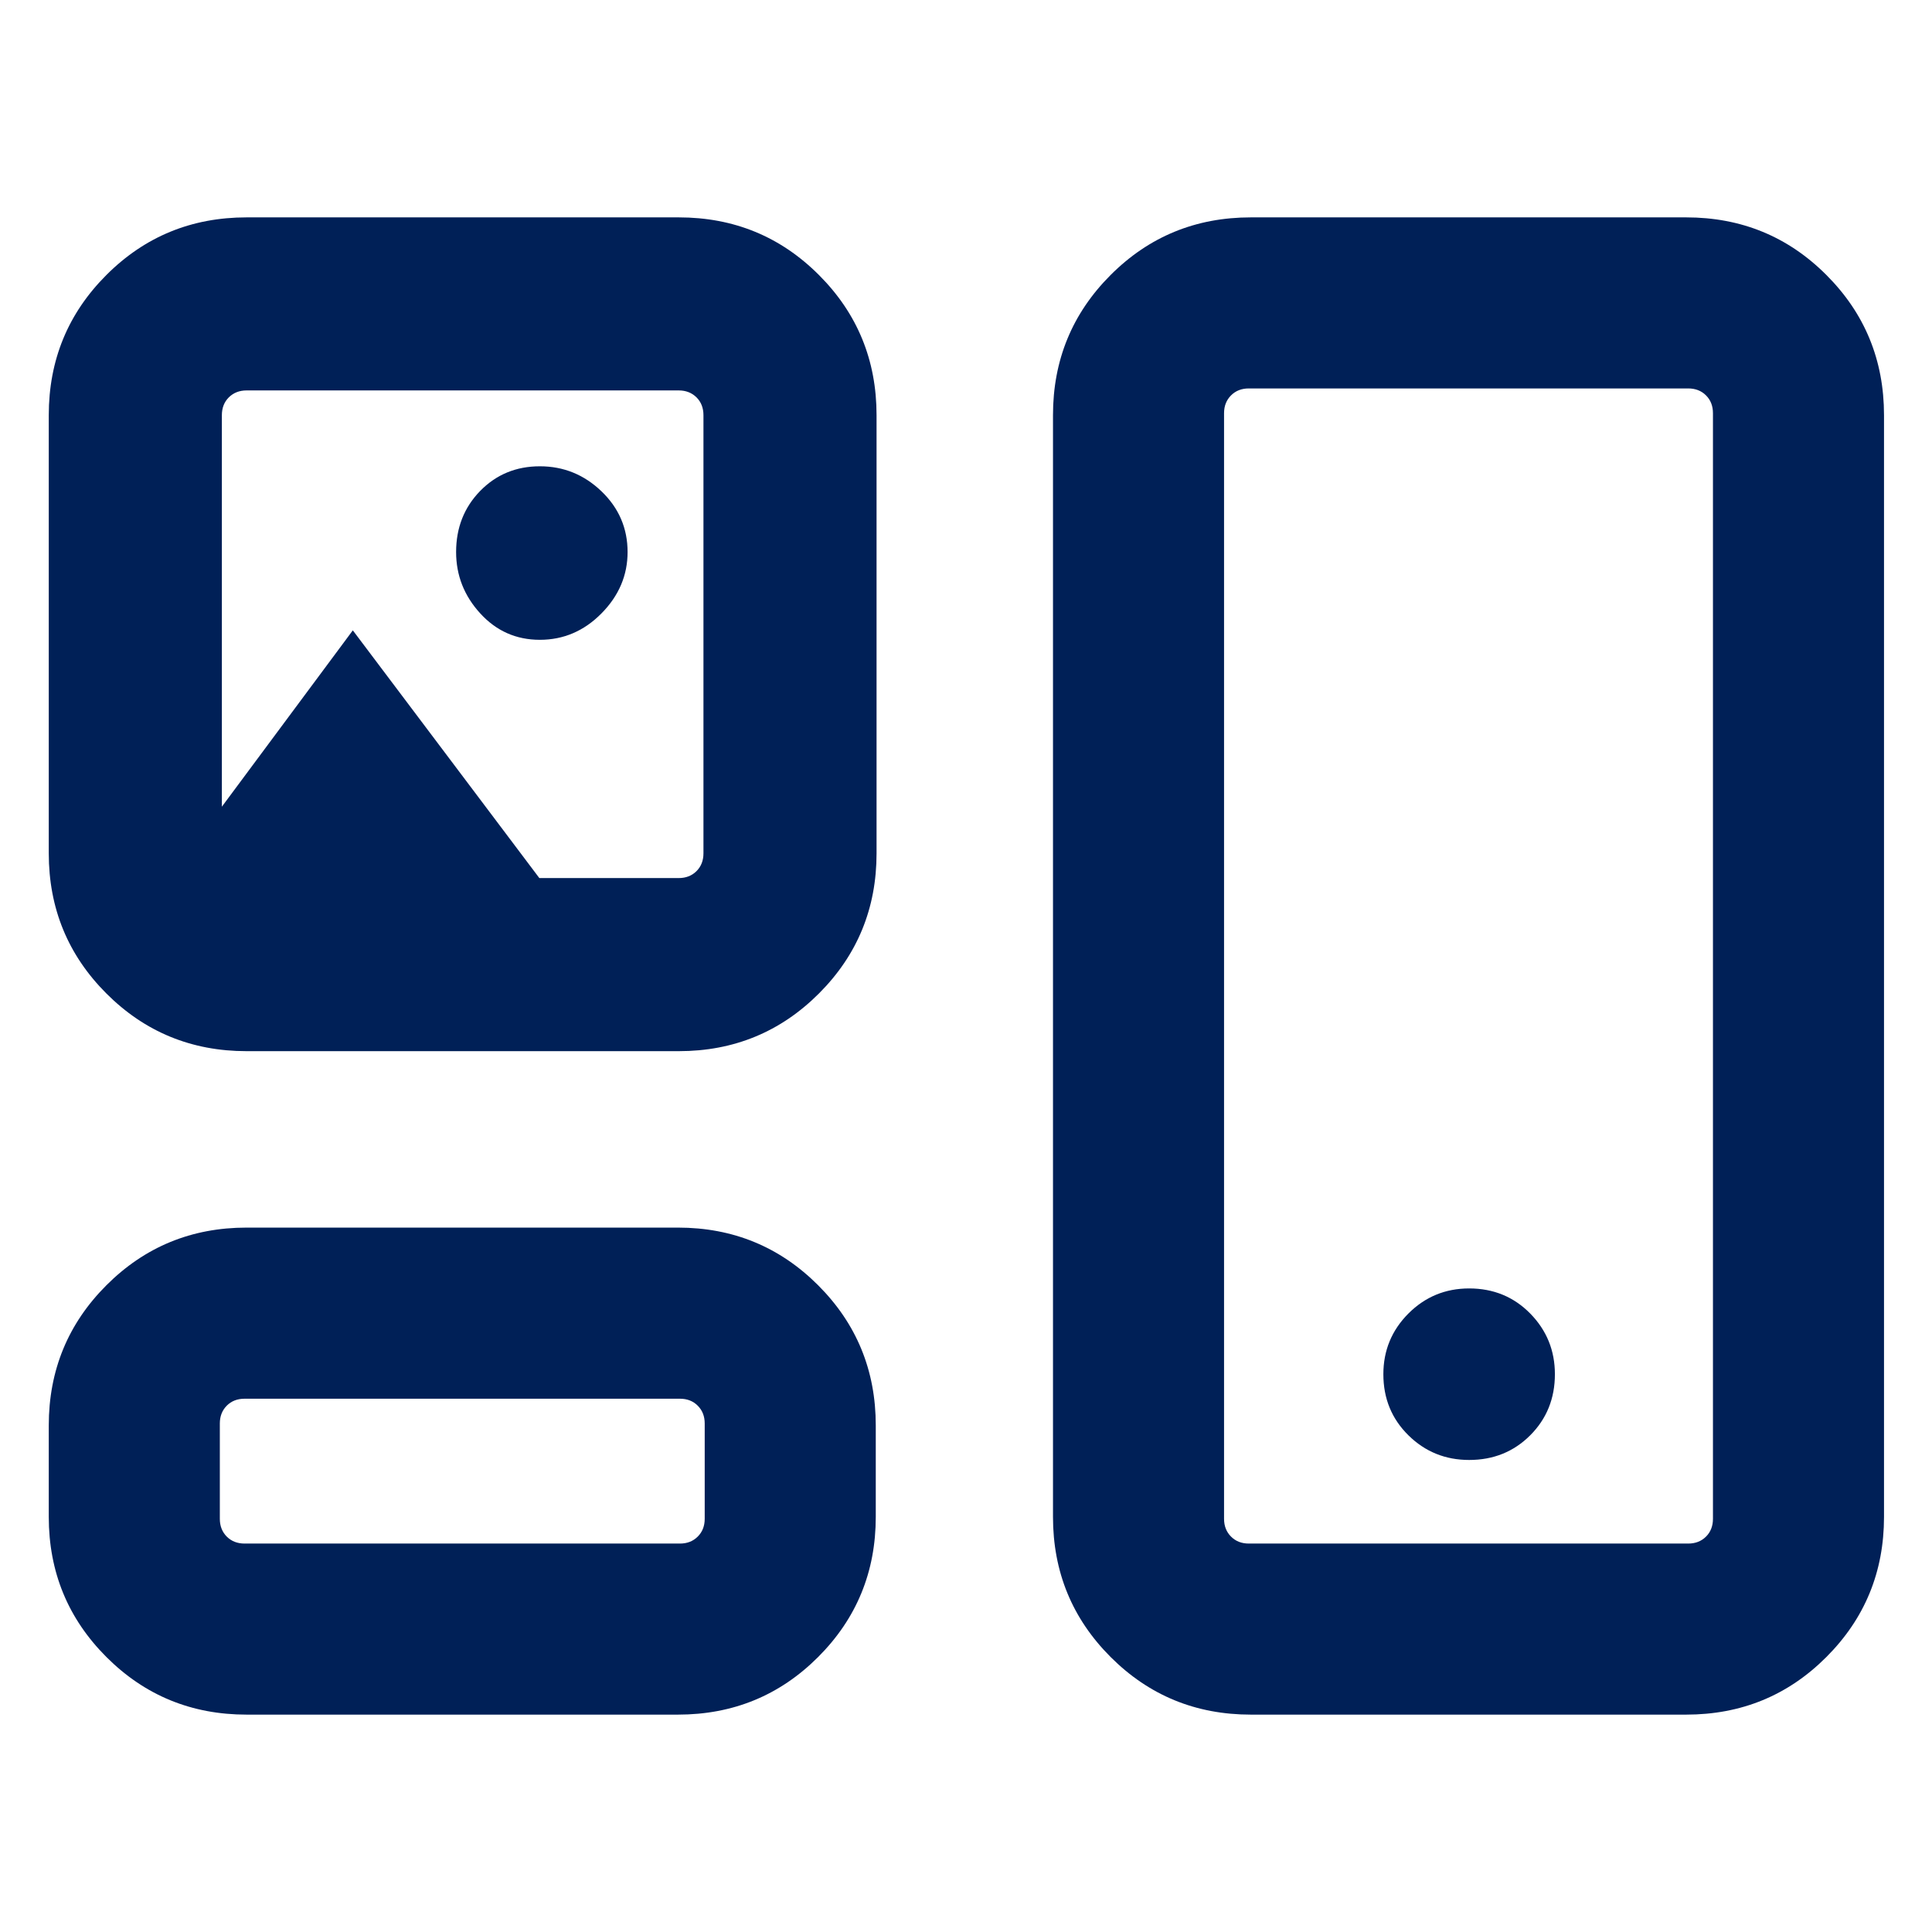 <?xml version="1.0" encoding="UTF-8"?> <svg xmlns="http://www.w3.org/2000/svg" width="37" height="37" viewBox="0 0 37 37" fill="none"><path d="M4.723 32.837C3.669 32.837 2.774 32.47 2.038 31.734C1.302 30.998 0.934 30.103 0.934 29.049V27.299C0.934 26.245 1.302 25.35 2.038 24.614C2.774 23.878 3.669 23.51 4.723 23.51H12.983C14.037 23.51 14.932 23.878 15.668 24.614C16.404 25.35 16.772 26.245 16.772 27.299V29.049C16.772 30.103 16.404 30.998 15.668 31.734C14.932 32.47 14.037 32.837 12.983 32.837H4.723ZM23.955 32.837C22.901 32.837 22.006 32.47 21.27 31.734C20.534 30.998 20.166 30.103 20.166 29.049V7.952C20.166 6.897 20.534 6.002 21.27 5.266C22.006 4.53 22.901 4.163 23.955 4.163H32.292C33.346 4.163 34.242 4.53 34.977 5.266C35.713 6.002 36.081 6.897 36.081 7.952V29.049C36.081 30.103 35.713 30.998 34.977 31.734C34.242 32.47 33.346 32.837 32.292 32.837H23.955ZM4.685 29.561H13.021C13.16 29.561 13.273 29.517 13.362 29.428C13.451 29.339 13.496 29.226 13.496 29.087V27.261C13.496 27.122 13.451 27.009 13.362 26.92C13.273 26.831 13.16 26.787 13.021 26.787H4.685C4.546 26.787 4.432 26.831 4.343 26.92C4.255 27.009 4.21 27.122 4.21 27.261V29.087C4.21 29.226 4.255 29.339 4.343 29.428C4.432 29.517 4.546 29.561 4.685 29.561ZM23.917 29.561H32.331C32.469 29.561 32.583 29.517 32.672 29.428C32.761 29.339 32.805 29.226 32.805 29.087V7.913C32.805 7.774 32.761 7.661 32.672 7.572C32.583 7.483 32.469 7.439 32.331 7.439H23.917C23.778 7.439 23.665 7.483 23.576 7.572C23.487 7.661 23.442 7.774 23.442 7.913V29.087C23.442 29.226 23.487 29.339 23.576 29.428C23.665 29.517 23.778 29.561 23.917 29.561ZM28.136 27.96C28.6 27.96 28.99 27.803 29.305 27.488C29.62 27.173 29.778 26.783 29.778 26.318C29.778 25.863 29.62 25.476 29.305 25.155C28.99 24.835 28.6 24.675 28.136 24.675C27.681 24.675 27.293 24.835 26.973 25.155C26.653 25.476 26.493 25.863 26.493 26.318C26.493 26.783 26.653 27.173 26.973 27.488C27.293 27.803 27.681 27.96 28.136 27.96ZM4.723 20.131C3.669 20.131 2.774 19.763 2.038 19.027C1.302 18.291 0.934 17.396 0.934 16.342V7.952C0.934 6.897 1.302 6.002 2.038 5.266C2.774 4.53 3.669 4.163 4.723 4.163H12.998C14.052 4.163 14.947 4.53 15.683 5.266C16.419 6.002 16.787 6.897 16.787 7.952V16.342C16.787 17.396 16.419 18.291 15.683 19.027C14.947 19.763 14.052 20.131 12.998 20.131H4.723ZM10.339 12.253C10.793 12.253 11.187 12.084 11.52 11.746C11.853 11.409 12.019 11.017 12.019 10.572C12.019 10.118 11.853 9.73 11.52 9.41C11.187 9.09 10.793 8.93 10.339 8.93C9.885 8.93 9.504 9.087 9.196 9.402C8.888 9.718 8.735 10.108 8.735 10.572C8.735 11.017 8.888 11.409 9.196 11.746C9.504 12.084 9.885 12.253 10.339 12.253ZM4.249 15.449L6.757 12.072L10.329 16.816H12.998C13.136 16.816 13.25 16.772 13.339 16.683C13.428 16.594 13.472 16.48 13.472 16.342V7.952C13.472 7.813 13.428 7.699 13.339 7.61C13.25 7.522 13.136 7.477 12.998 7.477H4.723C4.585 7.477 4.471 7.522 4.382 7.61C4.293 7.699 4.249 7.813 4.249 7.952V15.449Z" fill="#002057"></path></svg> 
